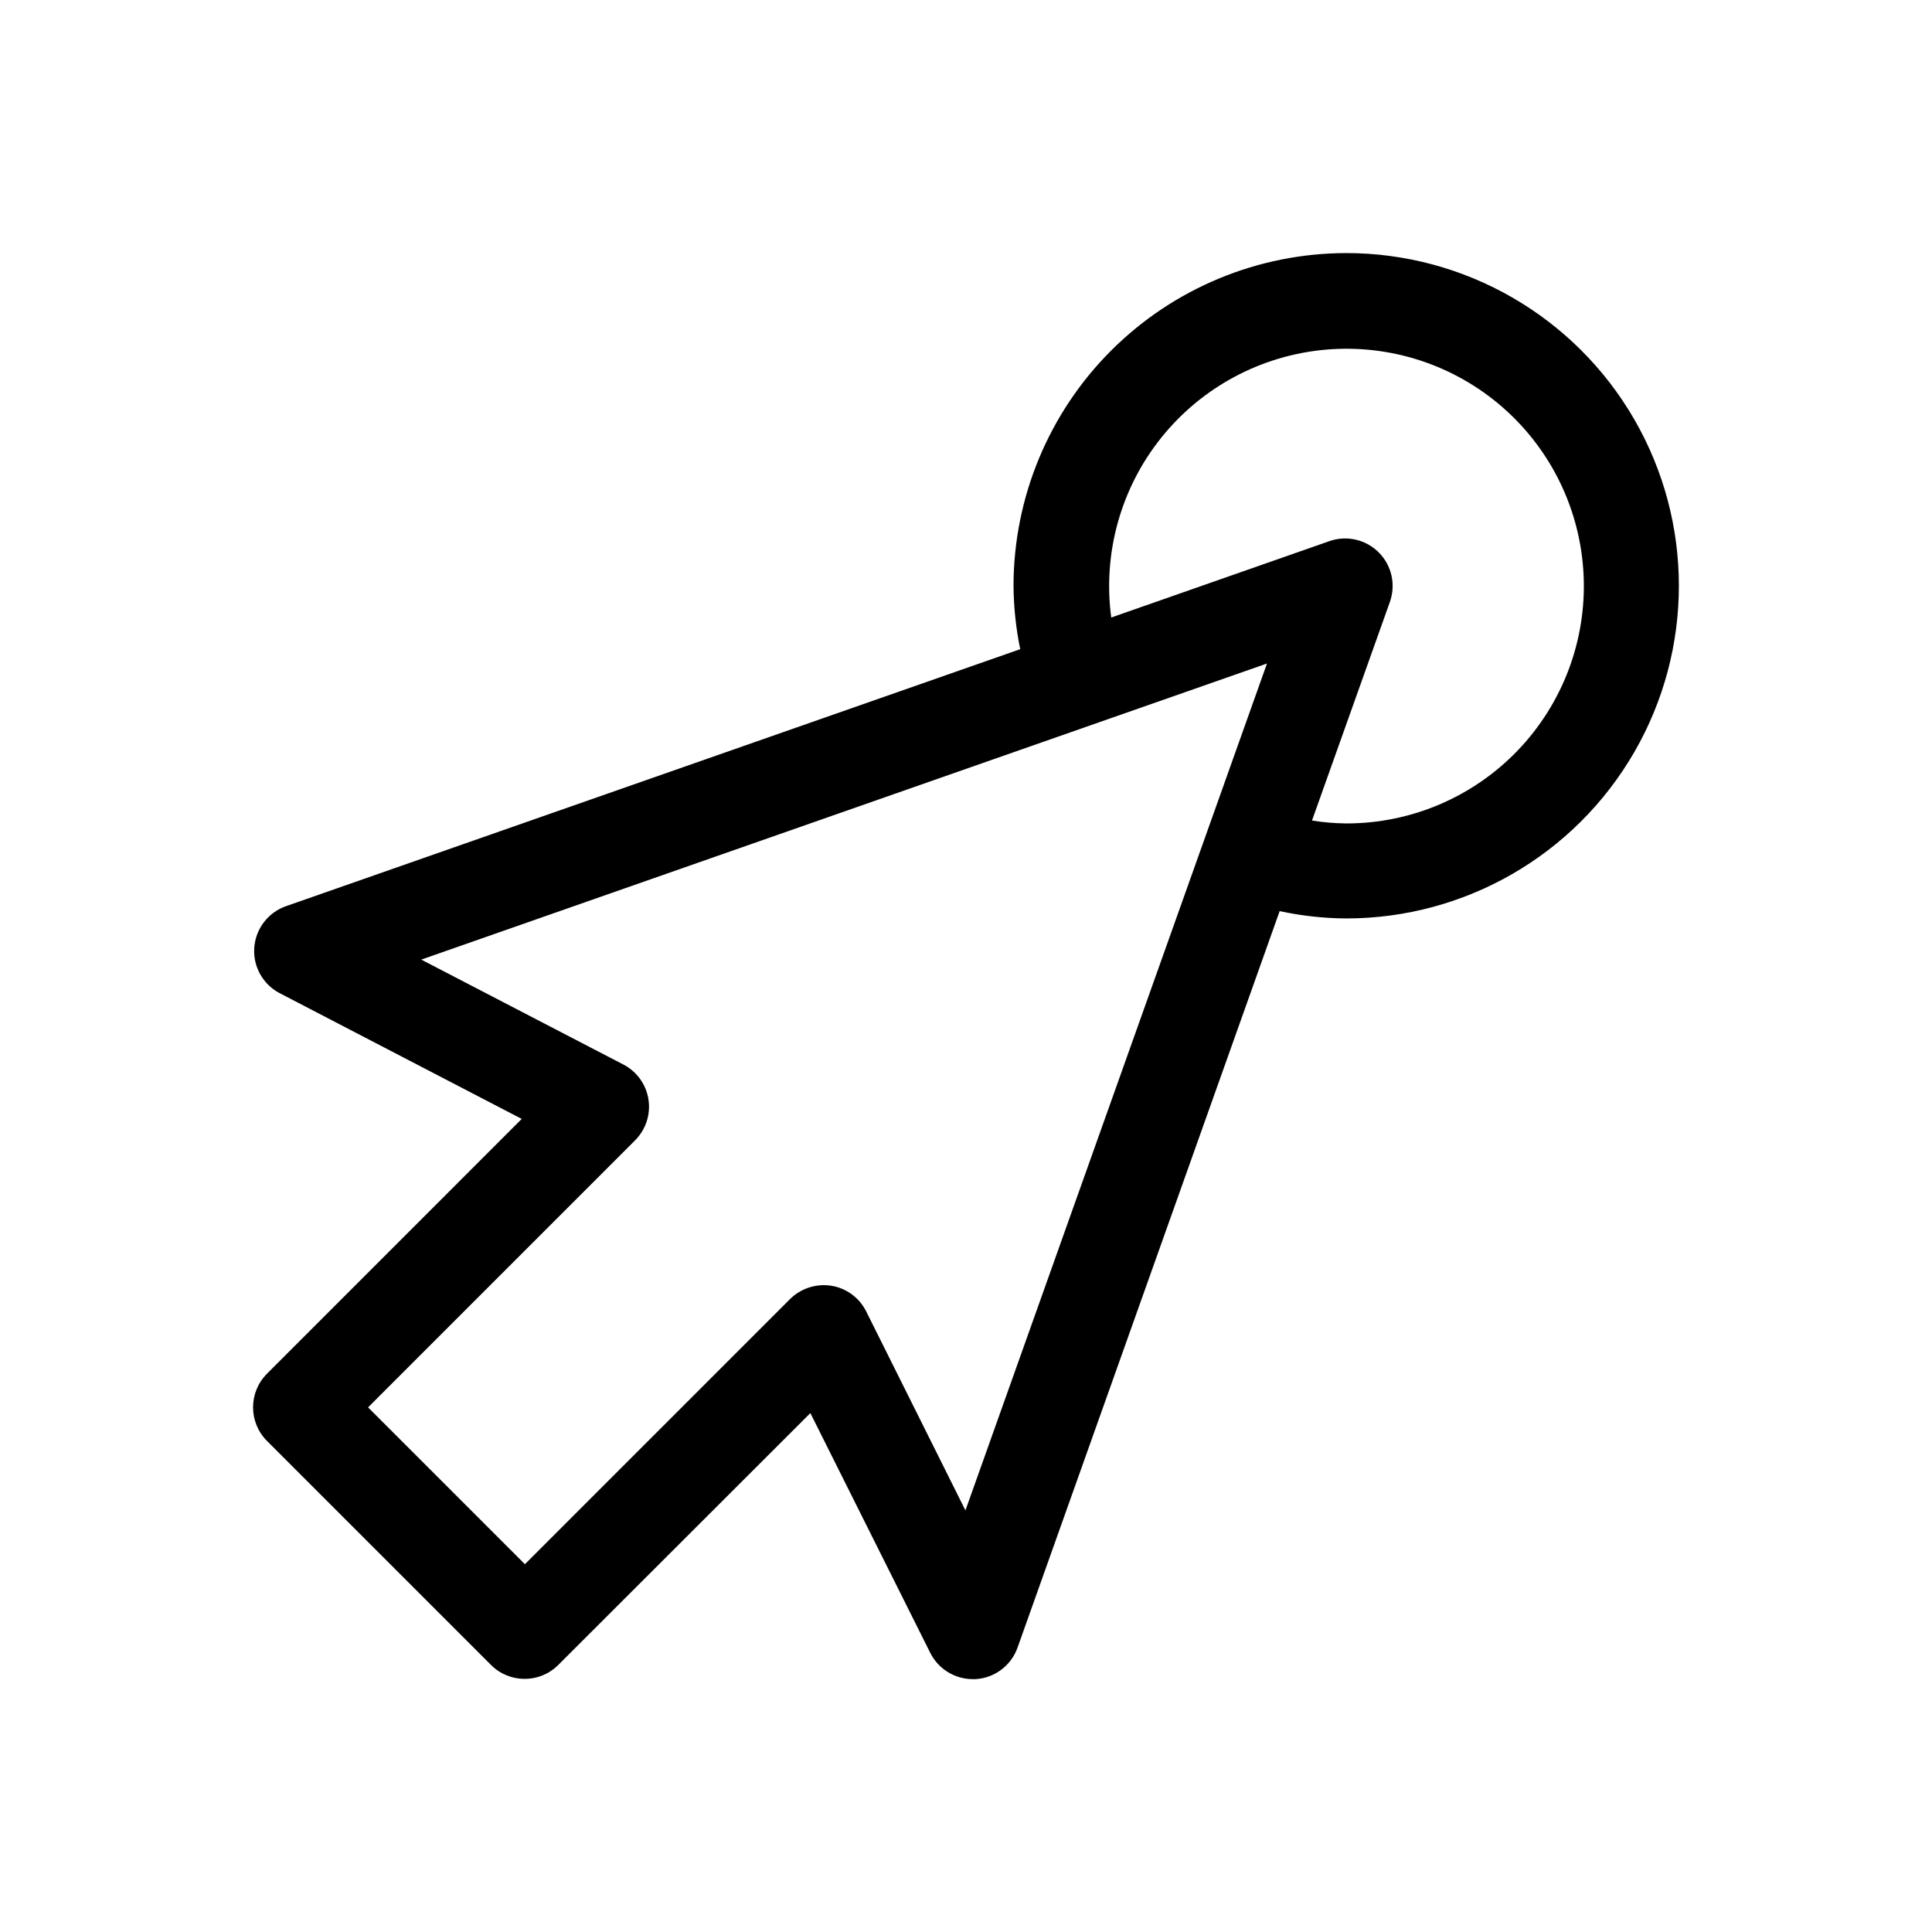 <?xml version="1.0" encoding="UTF-8"?>
<!-- Uploaded to: SVG Repo, www.svgrepo.com, Generator: SVG Repo Mixer Tools -->
<svg fill="#000000" width="800px" height="800px" version="1.1" viewBox="144 144 512 512" xmlns="http://www.w3.org/2000/svg">
 <path d="m500.76 211.07c-23.375 0.027-45.785 9.324-62.316 25.852-16.527 16.531-25.824 38.941-25.852 62.316 0.047 5.644 0.641 11.27 1.777 16.801l-194.59 68.113c-4.738 1.664-8.039 5.984-8.395 10.996-0.355 5.008 2.301 9.75 6.758 12.066l64.121 33.312-67.512 67.523 0.004 0.004c-4.918 4.918-4.918 12.891 0 17.809l59.375 59.375h-0.004c4.922 4.914 12.895 4.914 17.812 0l66.816-66.754 31.777 63.543v-0.004c2.133 4.269 6.492 6.965 11.262 6.965h0.77-0.004c5.039-0.309 9.406-3.594 11.098-8.348l69.465-195.18c5.793 1.25 11.703 1.898 17.633 1.938 31.496 0 60.605-16.805 76.352-44.082 15.75-27.277 15.75-60.887 0-88.168-15.746-27.277-44.855-44.082-76.352-44.082zm-100.91 333.2-26.301-52.738c-1.809-3.625-5.254-6.156-9.258-6.801-3.992-0.617-8.039 0.691-10.918 3.527l-70.27 70.27-41.562-41.562 70.773-70.773-0.004-0.004c2.836-2.836 4.152-6.856 3.539-10.82-0.609-3.969-3.074-7.402-6.637-9.254l-53.578-27.812 224.13-78.469zm100.91-182.05c-3.039-0.035-6.07-0.293-9.07-0.766l20.645-57.938c1.625-4.574 0.484-9.672-2.938-13.109-3.426-3.441-8.52-4.606-13.098-3l-57.812 20.242v-0.004c-2.269-17.016 2.512-34.227 13.242-47.629 10.727-13.406 26.469-21.84 43.574-23.352 17.102-1.512 34.078 4.035 46.992 15.352 12.91 11.316 20.637 27.418 21.383 44.574 0.742 17.152-5.555 33.863-17.438 46.258-11.879 12.395-28.312 19.395-45.48 19.371z"/>
</svg>